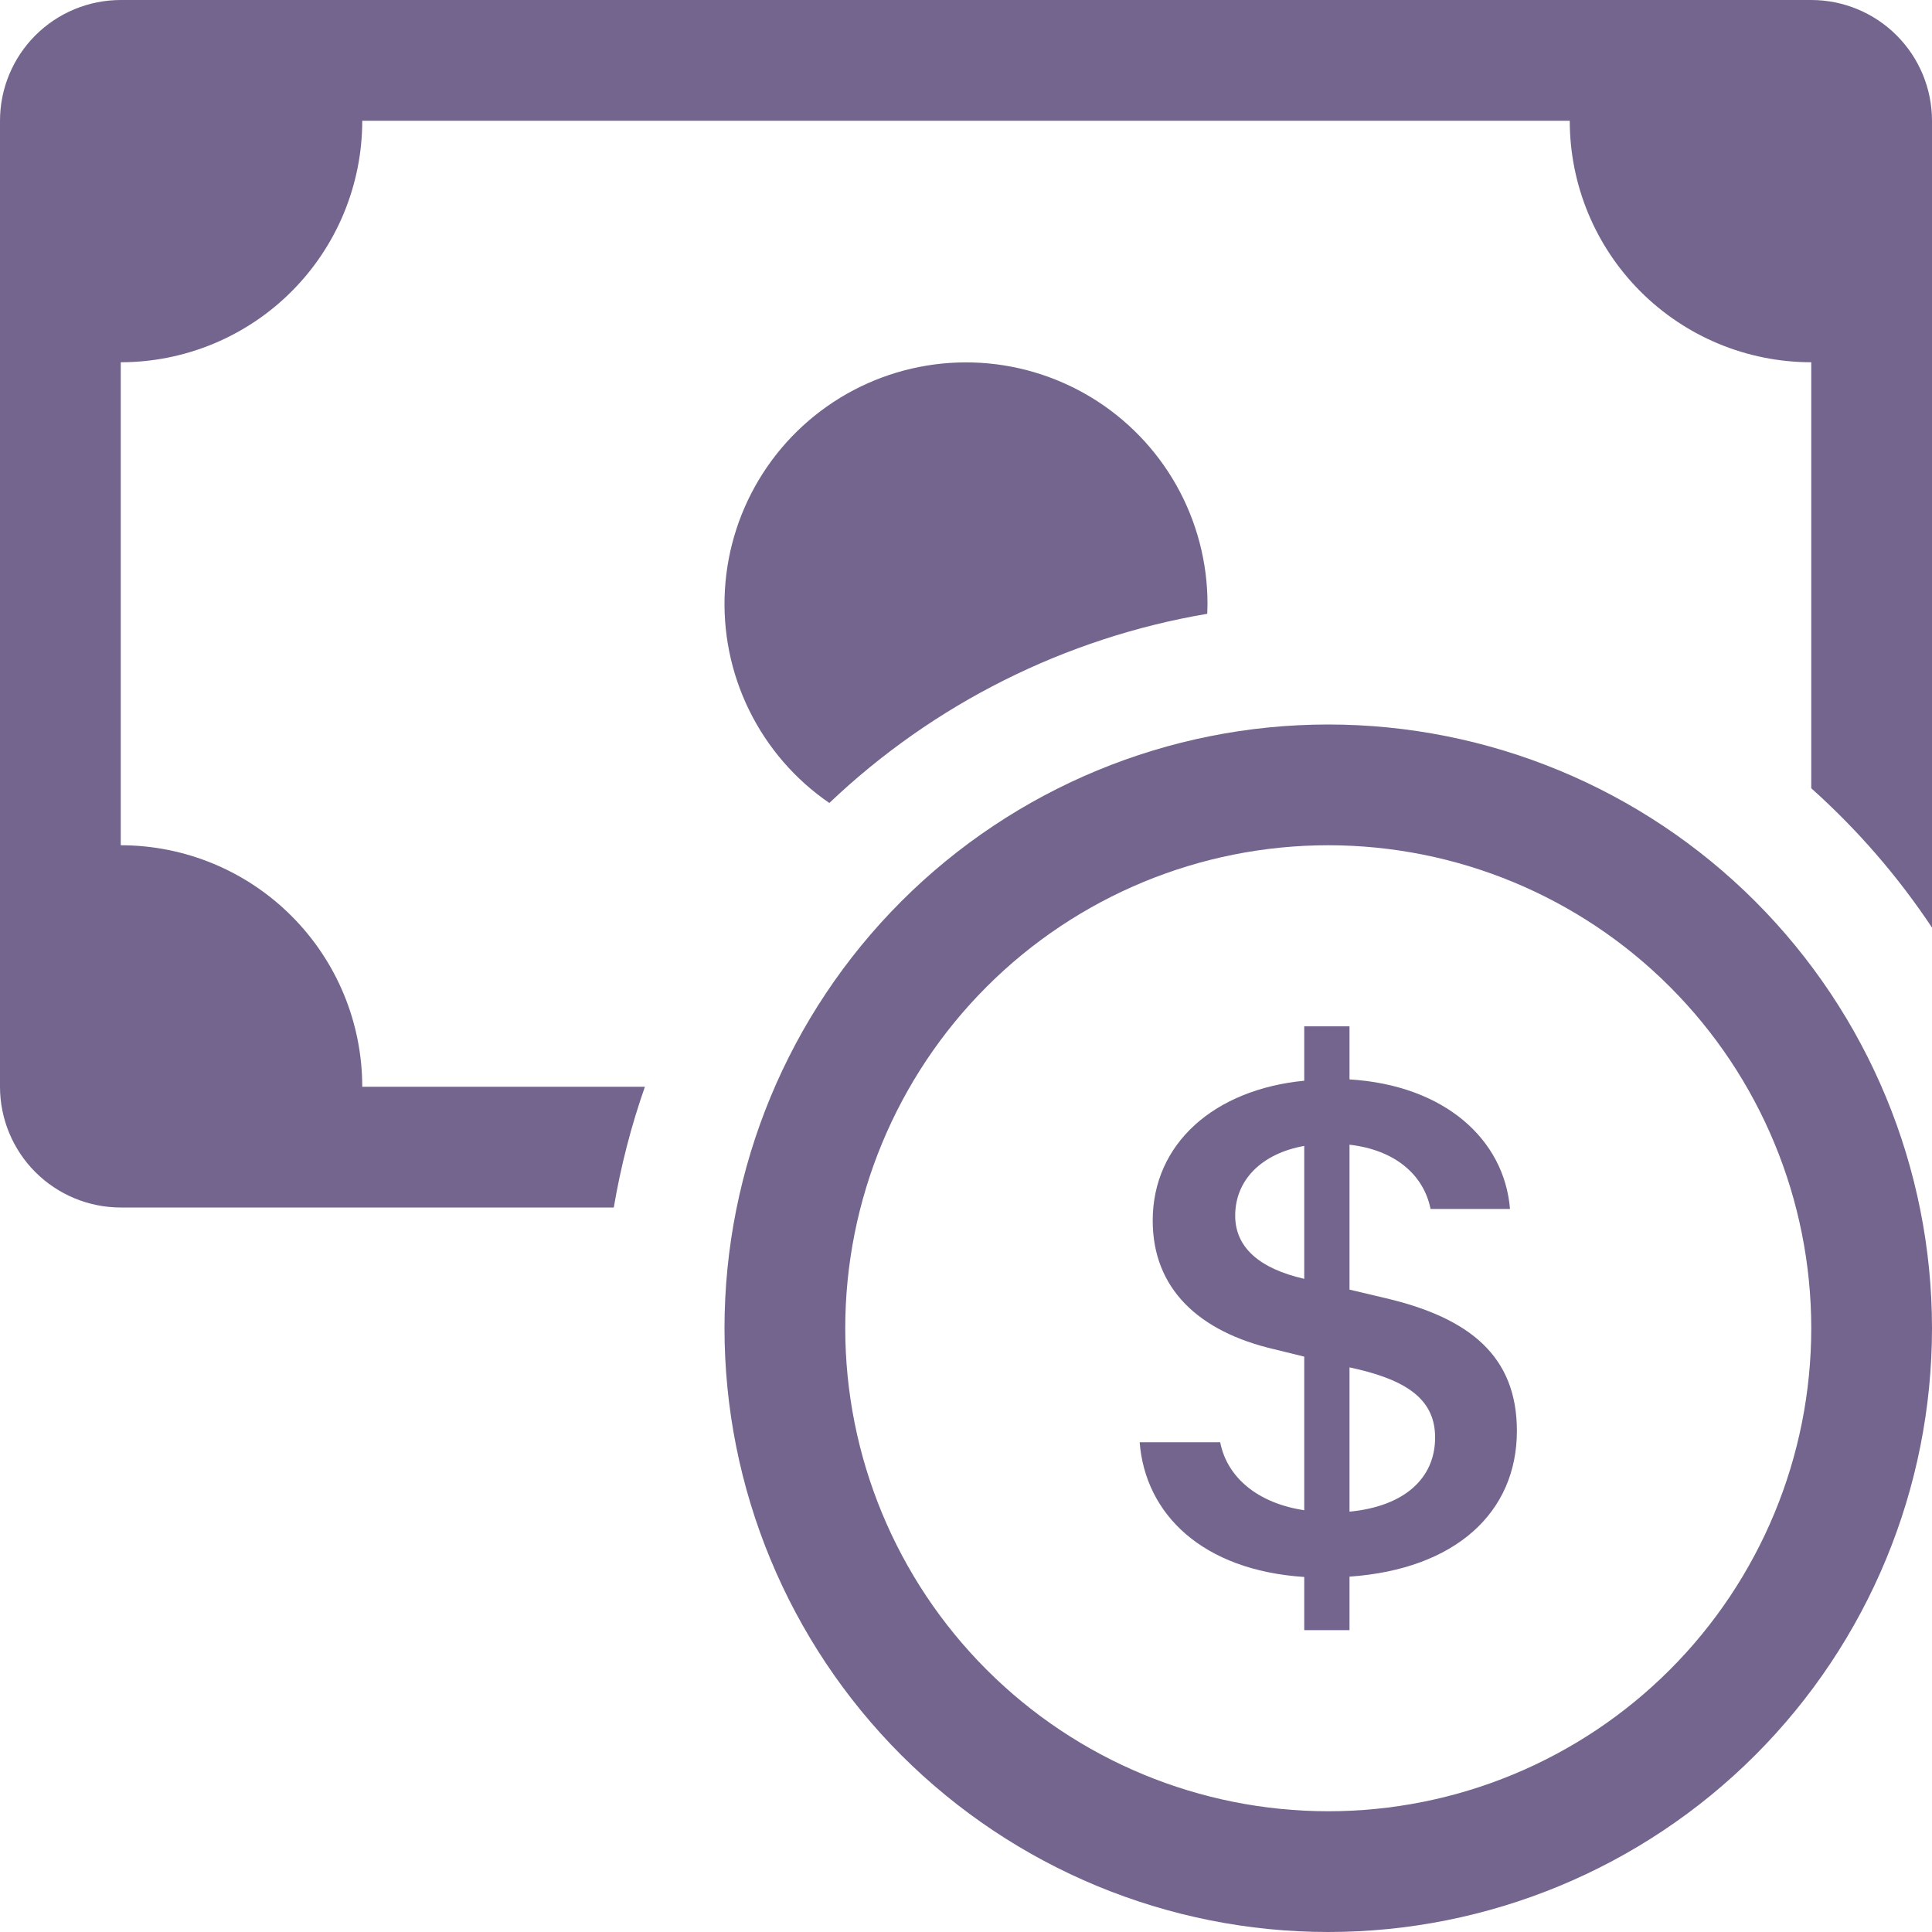 <svg width="42" height="42" viewBox="0 0 42 42" fill="none" xmlns="http://www.w3.org/2000/svg">
<g clip-path="url(#clip0_1831_11830)">
<path fill-rule="evenodd" clip-rule="evenodd" d="M28.875 39.375C31.66 39.375 34.331 38.269 36.3 36.3C38.269 34.331 39.375 31.66 39.375 28.875C39.375 26.09 38.269 23.419 36.3 21.45C34.331 19.481 31.66 18.375 28.875 18.375C26.09 18.375 23.419 19.481 21.45 21.45C19.481 23.419 18.375 26.09 18.375 28.875C18.375 31.66 19.481 34.331 21.45 36.3C23.419 38.269 26.09 39.375 28.875 39.375ZM42 28.875C42 32.356 40.617 35.694 38.156 38.156C35.694 40.617 32.356 42 28.875 42C25.394 42 22.056 40.617 19.594 38.156C17.133 35.694 15.75 32.356 15.75 28.875C15.75 25.394 17.133 22.056 19.594 19.594C22.056 17.133 25.394 15.75 28.875 15.75C32.356 15.75 35.694 17.133 38.156 19.594C40.617 22.056 42 25.394 42 28.875Z" fill="#74658E"/>
<path d="M24.775 31.353C24.898 32.917 26.135 34.136 28.353 34.282V35.438H29.337V34.275C31.634 34.114 32.976 32.886 32.976 31.106C32.976 29.484 31.952 28.649 30.114 28.219L29.337 28.035V24.885C30.324 24.998 30.949 25.536 31.099 26.282H32.826C32.703 24.772 31.409 23.593 29.337 23.465V22.312H28.353V23.494C26.392 23.685 25.059 24.864 25.059 26.534C25.059 28.009 26.051 28.948 27.702 29.332L28.353 29.492V32.831C27.345 32.679 26.676 32.122 26.526 31.353H24.775ZM28.345 27.799C27.377 27.576 26.852 27.116 26.852 26.428C26.852 25.657 27.419 25.079 28.353 24.911V27.799H28.345ZM29.479 29.757C30.658 30.03 31.198 30.471 31.198 31.251C31.198 32.141 30.524 32.749 29.337 32.862V29.726L29.479 29.757Z" fill="#74658E"/>
<path d="M2.625 0C1.929 0 1.261 0.277 0.769 0.769C0.277 1.261 0 1.929 0 2.625L0 23.625C0 24.321 0.277 24.989 0.769 25.481C1.261 25.973 1.929 26.25 2.625 26.25H13.343C13.497 25.345 13.723 24.47 14.02 23.625H7.875C7.875 22.233 7.322 20.897 6.337 19.913C5.353 18.928 4.017 18.375 2.625 18.375V7.875C4.017 7.875 5.353 7.322 6.337 6.337C7.322 5.353 7.875 4.017 7.875 2.625H34.125C34.125 4.017 34.678 5.353 35.663 6.337C36.647 7.322 37.983 7.875 39.375 7.875V17.136C40.373 18.029 41.257 19.047 42 20.165V2.625C42 1.929 41.723 1.261 41.231 0.769C40.739 0.277 40.071 0 39.375 0L2.625 0Z" fill="#74658E"/>
<path d="M26.245 13.343L26.25 13.125C26.25 12.221 26.015 11.332 25.571 10.545C25.126 9.758 24.485 9.099 23.711 8.632C22.937 8.166 22.055 7.906 21.152 7.88C20.248 7.854 19.353 8.062 18.553 8.483C17.753 8.905 17.076 9.525 16.586 10.286C16.097 11.046 15.812 11.919 15.759 12.822C15.706 13.724 15.887 14.625 16.285 15.437C16.683 16.249 17.283 16.945 18.029 17.456C20.297 15.299 23.158 13.867 26.245 13.343Z" fill="#74658E"/>
</g>
<defs>
<clipPath id="clip0_1831_11830">
<rect width="42" height="42" fill="white"/>
</clipPath>
</defs>
</svg>
